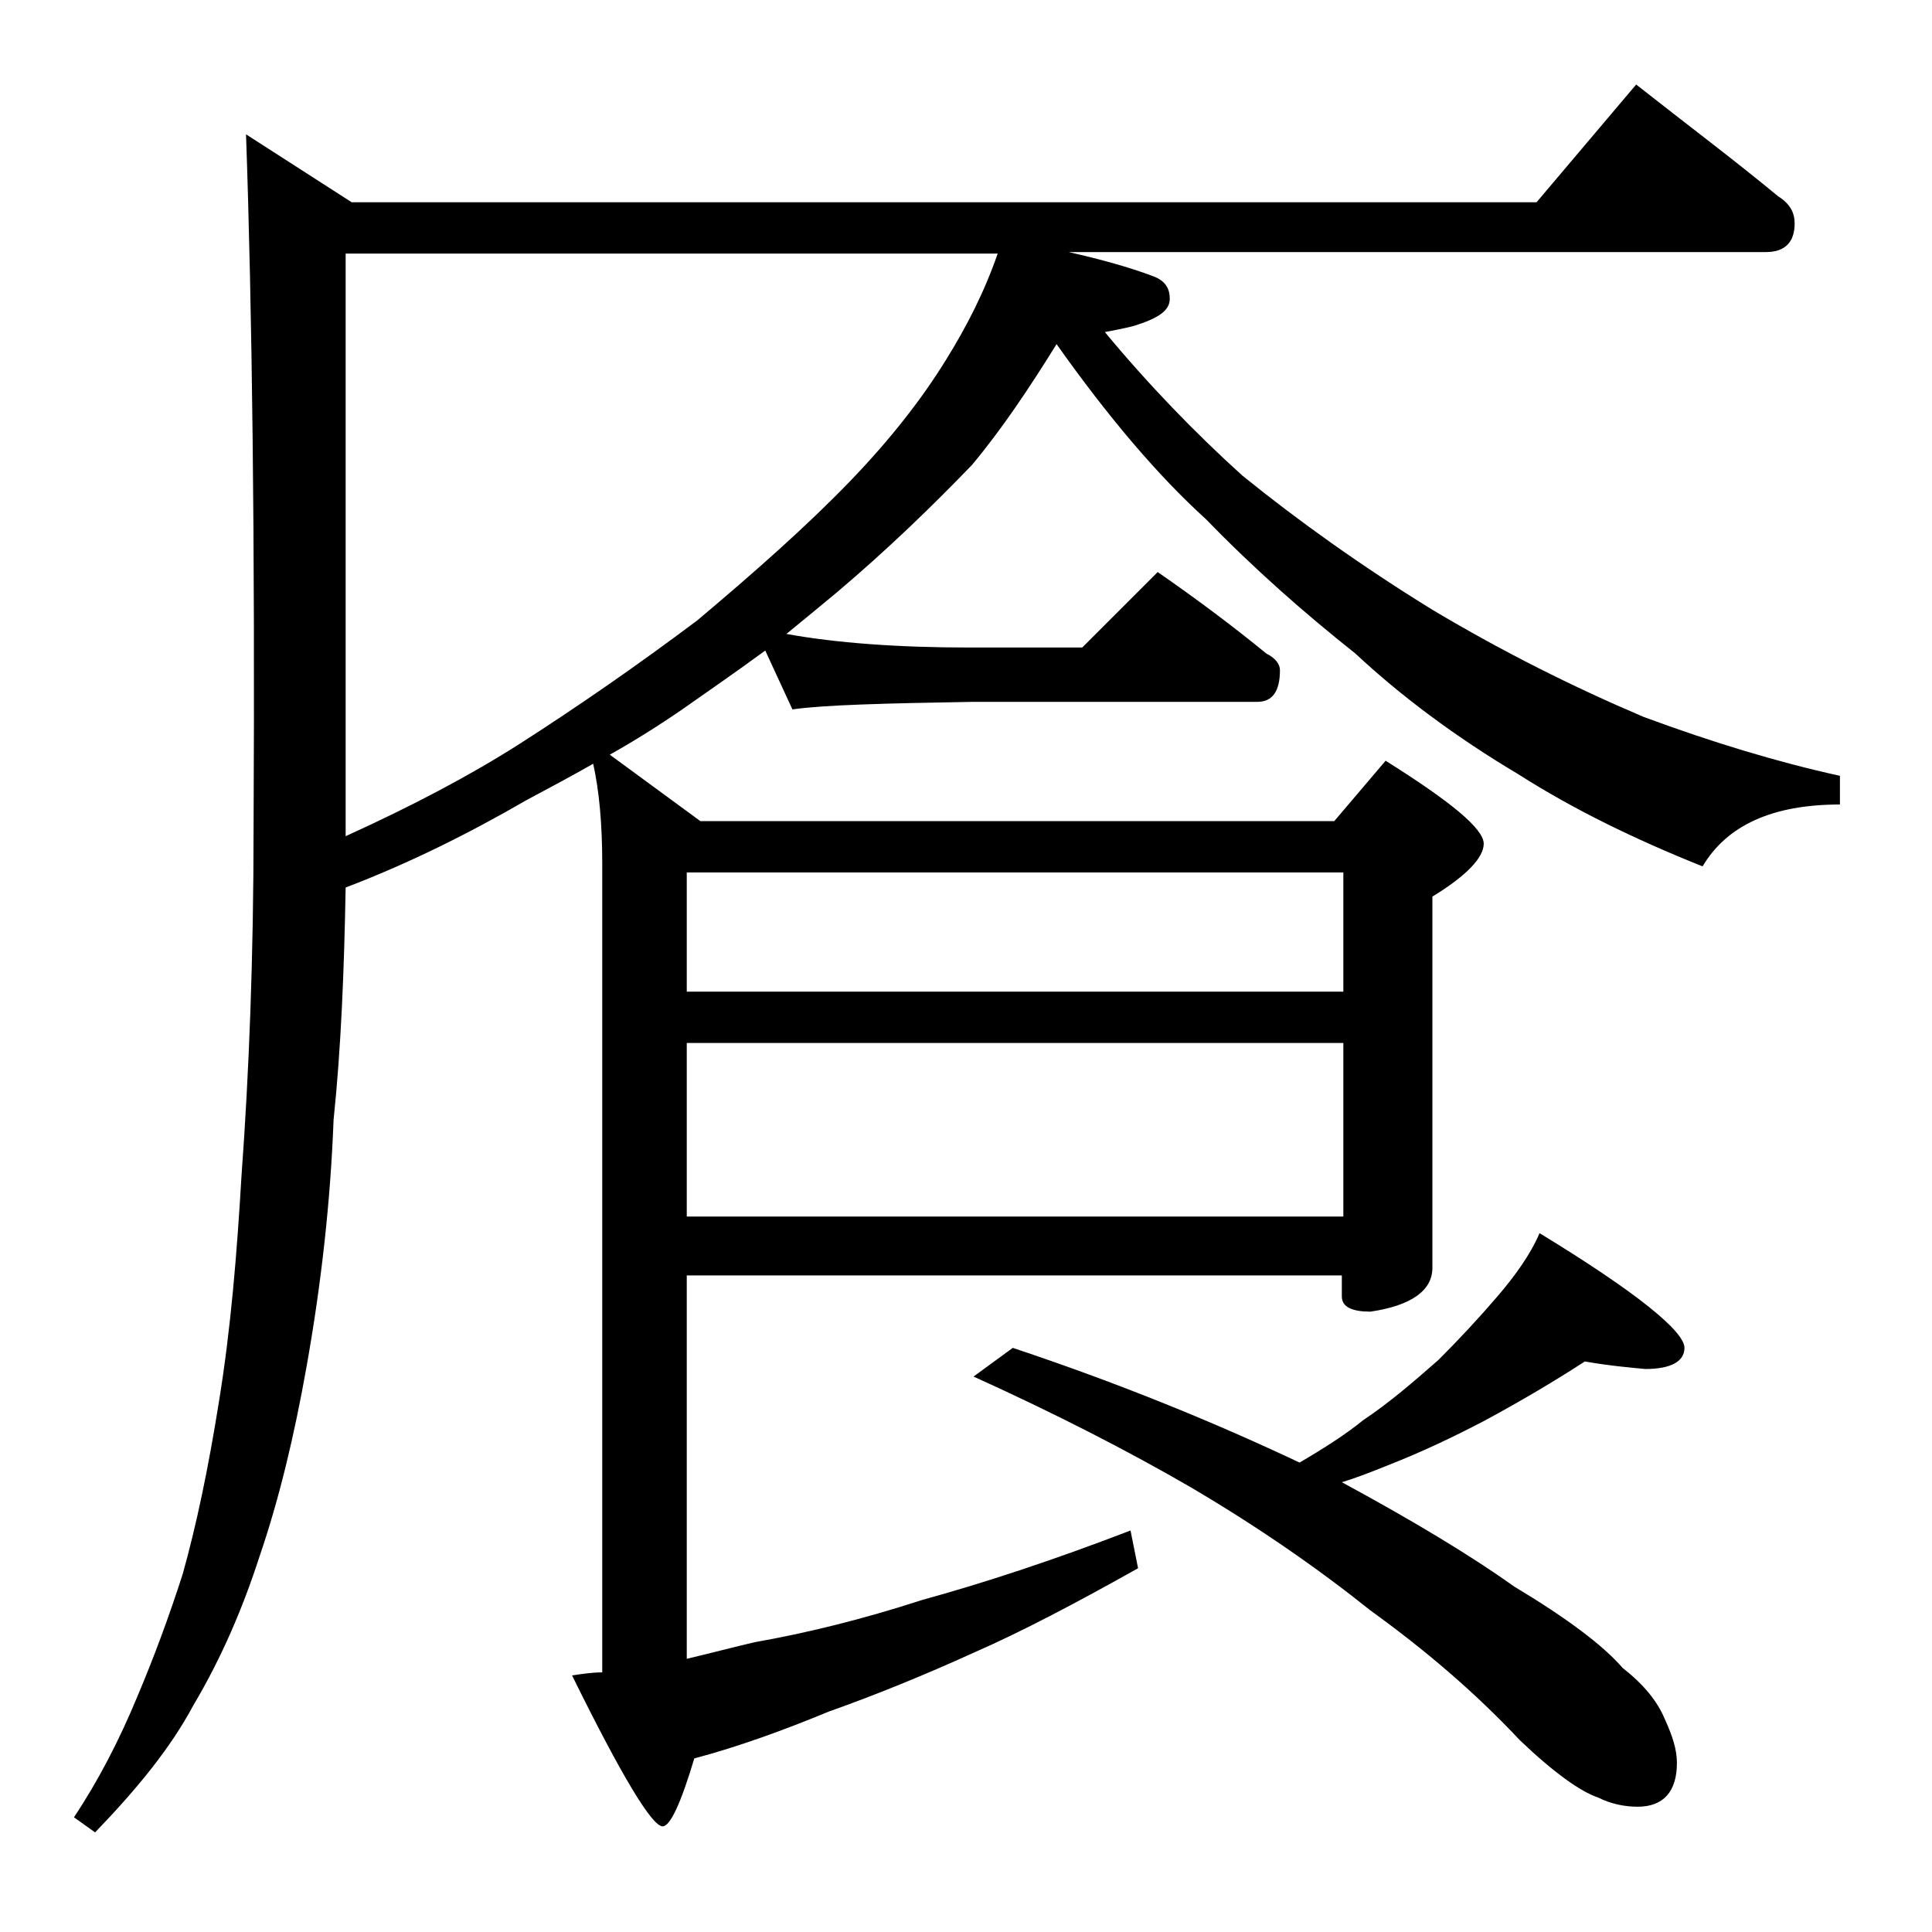<?xml version="1.0" encoding="utf-8"?>
<!-- Generator: Adobe Illustrator 18.0.0, SVG Export Plug-In . SVG Version: 6.00 Build 0)  -->
<!DOCTYPE svg PUBLIC "-//W3C//DTD SVG 1.1//EN" "http://www.w3.org/Graphics/SVG/1.1/DTD/svg11.dtd">
<svg version="1.1" id="Layer_1" xmlns="http://www.w3.org/2000/svg" xmlns:xlink="http://www.w3.org/1999/xlink" x="0px" y="0px"
	 viewBox="0 0 128 128" enable-background="new 0 0 128 128" xml:space="preserve">
<path d="M108.4,5.6c3.3,2.6,6.5,5,9.4,7.4c0.8,0.5,1.1,1.1,1.1,1.8c0,1.2-0.6,1.9-1.9,1.9H70.8c2.2,0.5,4,1,5.6,1.6
	c0.8,0.3,1.1,0.8,1.1,1.5c0,0.8-0.8,1.3-2.4,1.8c-0.8,0.2-1.4,0.3-1.9,0.4c2.9,3.5,6,6.7,9.1,9.5c3.7,3,7.9,6,12.6,8.9
	c4.7,2.8,9.3,5.1,14,7.1c4.6,1.7,8.9,3,13,3.9v1.9c-4.5,0-7.5,1.4-9.1,4.1c-4.5-1.8-8.6-3.8-12.2-6.1c-4.2-2.5-7.8-5.2-10.8-8
	c-3.4-2.7-6.7-5.6-9.9-8.9c-3.2-2.9-6.5-6.8-9.9-11.6c-1.8,2.9-3.6,5.6-5.6,8c-2.7,2.8-5.6,5.6-8.9,8.4c-1.2,1-2.3,1.9-3.4,2.8
	c3.3,0.6,7.4,0.9,12.1,0.9h7.5l5-5c2.6,1.8,5,3.6,7.2,5.4c0.6,0.3,0.9,0.7,0.9,1.1c0,1.4-0.5,2.1-1.5,2.1H64.4
	c-5.8,0.1-9.8,0.2-11.9,0.5l-1.8-3.9c-1.9,1.4-3.8,2.7-5.5,3.9c-1.6,1.1-3.2,2.1-4.8,3l6,4.4h42l3.4-4c4.3,2.7,6.5,4.5,6.5,5.5
	c0,0.9-1.1,2.1-3.4,3.5v24.6c0,1.5-1.4,2.5-4.1,2.9c-1.2,0-1.9-0.3-1.9-1v-1.4H45.5v25.4c1.7-0.4,3.2-0.8,4.5-1.1
	c3.4-0.6,7.1-1.5,11.1-2.8c4-1.1,8.6-2.6,13.8-4.6l0.5,2.5c-4.1,2.3-7.7,4.2-10.9,5.6c-3.3,1.5-6.5,2.8-9.6,3.9
	c-2.9,1.2-5.9,2.3-8.9,3.1c-0.9,3-1.6,4.5-2.1,4.5c-0.7,0-2.7-3.3-6-10c0.7-0.1,1.3-0.2,2-0.2V57.2c0-2.6-0.2-4.8-0.6-6.6
	c-1.4,0.8-2.9,1.6-4.4,2.4c-3.8,2.2-7.8,4.2-12,5.8c-0.1,5.5-0.3,10.6-0.8,15.4c-0.2,5.3-0.8,10.8-1.8,16.4
	c-0.8,4.5-1.8,8.7-3.1,12.5c-1.1,3.4-2.5,6.7-4.4,9.9c-1.5,2.8-3.7,5.5-6.5,8.4l-1.4-1c1.6-2.4,3-5.1,4.2-8c1.1-2.6,2.1-5.3,3-8.1
	c0.9-3.2,1.7-7,2.4-11.4c0.8-4.9,1.2-9.9,1.5-15c0.5-6.8,0.8-14.5,0.8-23.1c0.1-19.1-0.1-34.4-0.5-45.9l7,4.5h78.5L108.4,5.6z
	 M22.9,55.4c4.4-2,8.2-4,11.5-6.1c3.9-2.5,7.8-5.2,11.8-8.2c3.8-3.2,7.2-6.2,10.1-9.2c2.7-2.8,4.8-5.5,6.4-8.1
	c1.3-2.1,2.5-4.4,3.4-7H22.9V55.4z M45.5,57.8v7.9H89v-7.9H45.5z M45.5,69.1v11.5H89V69.1H45.5z M105,90.2c-2,1.3-4.2,2.6-6.6,3.9
	c-2.1,1.1-4.2,2.1-6.5,3c-1,0.4-2,0.8-3,1.1c4.8,2.6,8.6,4.9,11.4,6.9c3.5,2.1,5.9,3.9,7.2,5.4c1.4,1.1,2.3,2.2,2.8,3.4
	c0.5,1.1,0.8,2,0.8,2.9c0,1.9-0.9,2.9-2.6,2.9c-0.9,0-1.8-0.2-2.6-0.6c-1.2-0.4-3-1.7-5.2-3.8c-3-3.2-6.3-6-9.9-8.6
	c-3.5-2.8-7.4-5.5-11.8-8.1c-4.3-2.5-9.2-5-14.5-7.4l2.6-1.9c7.2,2.4,13.5,5,19,7.6c1.7-1,3.1-1.9,4.2-2.8c1.8-1.2,3.4-2.6,5-4
	c1.4-1.4,2.7-2.8,3.9-4.2c1.2-1.4,2.2-2.8,2.8-4.2c6.4,3.9,9.6,6.5,9.6,7.6c0,0.9-0.9,1.4-2.6,1.4C108,90.6,106.7,90.5,105,90.2z"/>
</svg>
